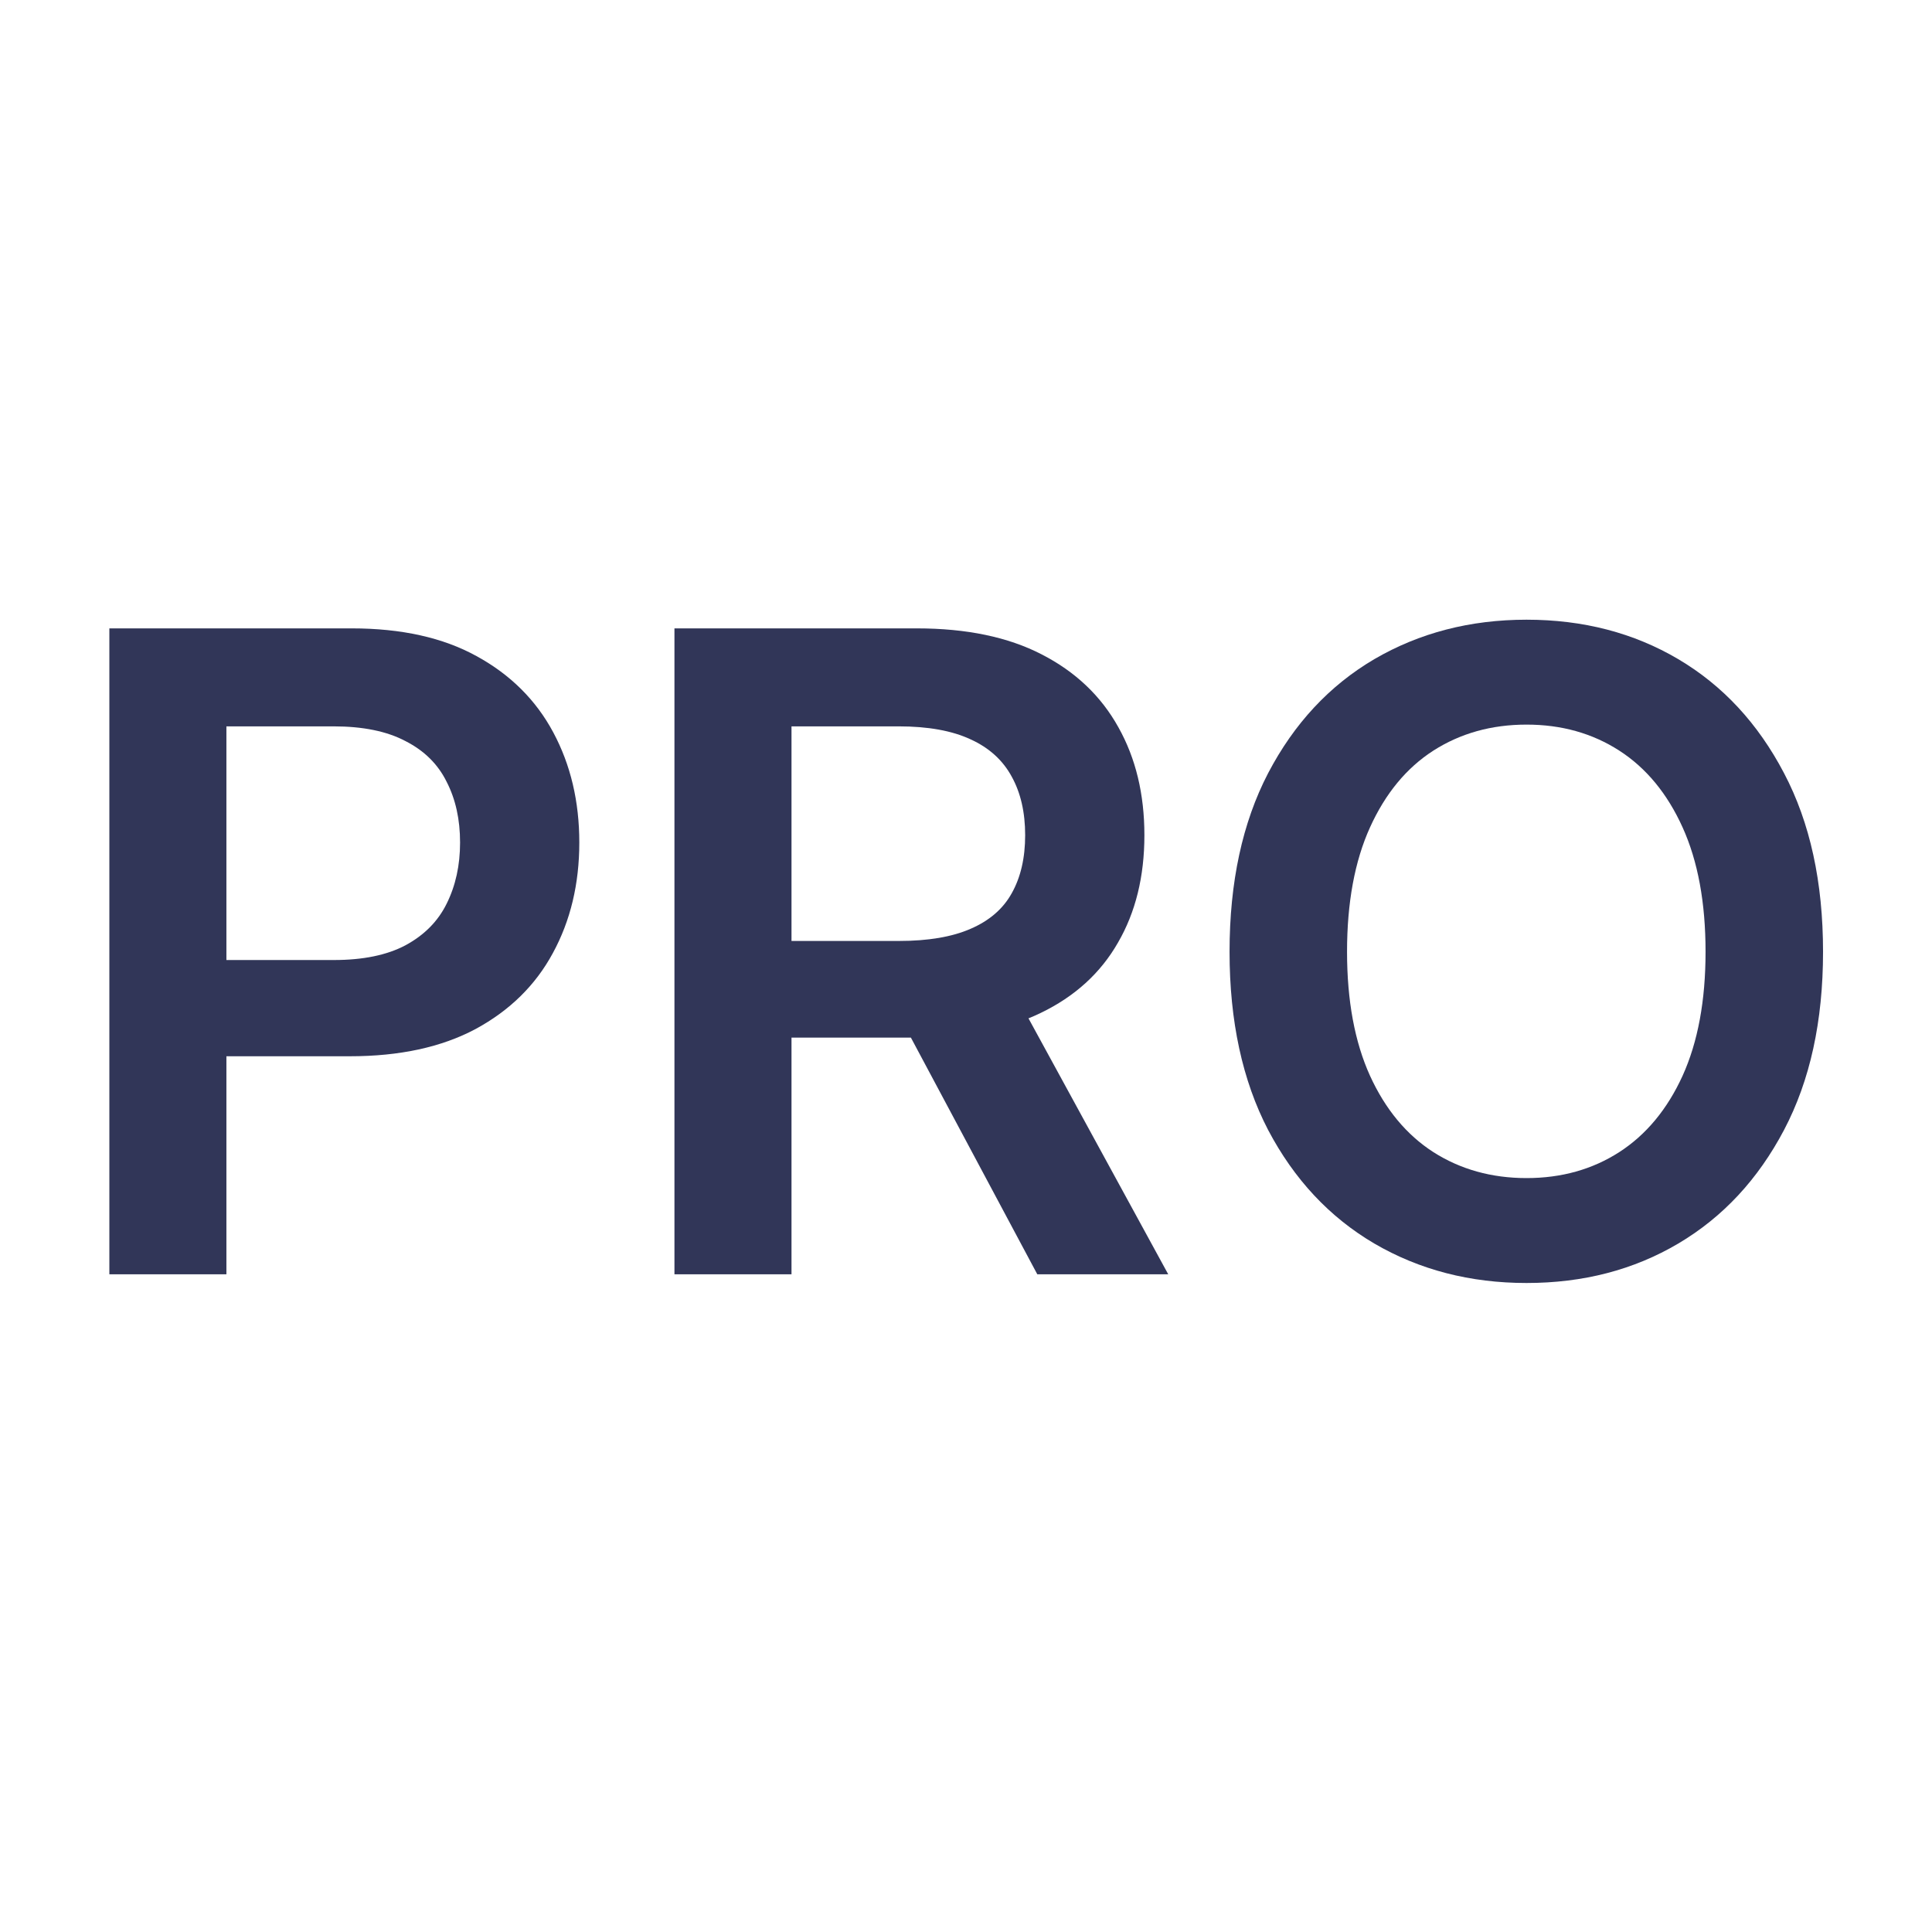 <svg width="53" height="53" viewBox="0 0 53 53" fill="none" xmlns="http://www.w3.org/2000/svg">
<path d="M41.877 35.196C40.331 35.196 38.939 34.836 37.702 34.114C36.473 33.392 35.502 32.354 34.788 30.998C34.083 29.642 33.73 28.013 33.73 26.11C33.73 24.199 34.083 22.566 34.788 21.21C35.502 19.846 36.473 18.804 37.702 18.082C38.939 17.361 40.331 17 41.877 17C43.431 17 44.818 17.361 46.039 18.082C47.26 18.804 48.227 19.846 48.941 21.21C49.655 22.566 50.011 24.199 50.011 26.11C50.011 28.013 49.655 29.642 48.941 30.998C48.227 32.354 47.26 33.392 46.039 34.114C44.818 34.836 43.431 35.196 41.877 35.196ZM41.877 32.318C42.836 32.318 43.684 32.08 44.422 31.605C45.159 31.129 45.738 30.431 46.158 29.511C46.578 28.584 46.788 27.45 46.788 26.11C46.788 24.762 46.578 23.624 46.158 22.697C45.738 21.769 45.159 21.067 44.422 20.592C43.684 20.116 42.836 19.878 41.877 19.878C40.917 19.878 40.065 20.116 39.32 20.592C38.582 21.067 38.004 21.769 37.583 22.697C37.163 23.624 36.953 24.762 36.953 26.11C36.953 27.45 37.163 28.584 37.583 29.511C38.004 30.431 38.582 31.129 39.32 31.605C40.065 32.08 40.917 32.318 41.877 32.318Z" fill="#313658"/>
<path d="M18.502 34.958V17.238H25.15C26.514 17.238 27.655 17.476 28.575 17.951C29.503 18.427 30.204 19.093 30.68 19.95C31.156 20.798 31.394 21.785 31.394 22.911C31.394 24.045 31.152 25.028 30.668 25.86C30.192 26.693 29.487 27.335 28.551 27.787C27.616 28.239 26.466 28.465 25.102 28.465H20.381V25.813H24.662C25.463 25.813 26.117 25.702 26.625 25.48C27.14 25.258 27.517 24.933 27.754 24.505C28 24.068 28.123 23.537 28.123 22.911C28.123 22.285 28 21.749 27.754 21.305C27.509 20.853 27.132 20.512 26.625 20.282C26.117 20.045 25.459 19.926 24.65 19.926H21.713V34.958H18.502ZM28.456 34.958L24.163 26.919H27.659L32.048 34.958H28.456Z" fill="#313658"/>
<path d="M3 34.958V17.238H9.648C11.012 17.238 12.154 17.492 13.073 17.999C14.001 18.506 14.703 19.204 15.178 20.092C15.654 20.98 15.892 21.987 15.892 23.113C15.892 24.247 15.65 25.258 15.166 26.146C14.691 27.026 13.985 27.72 13.05 28.227C12.114 28.727 10.964 28.976 9.601 28.976H5.2V26.336H9.161C9.961 26.336 10.616 26.201 11.123 25.932C11.638 25.654 12.015 25.274 12.253 24.79C12.498 24.298 12.621 23.739 12.621 23.113C12.621 22.479 12.498 21.924 12.253 21.448C12.015 20.964 11.638 20.592 11.123 20.33C10.616 20.061 9.957 19.926 9.149 19.926H6.211V34.958H3Z" fill="#313658"/>
</svg>
